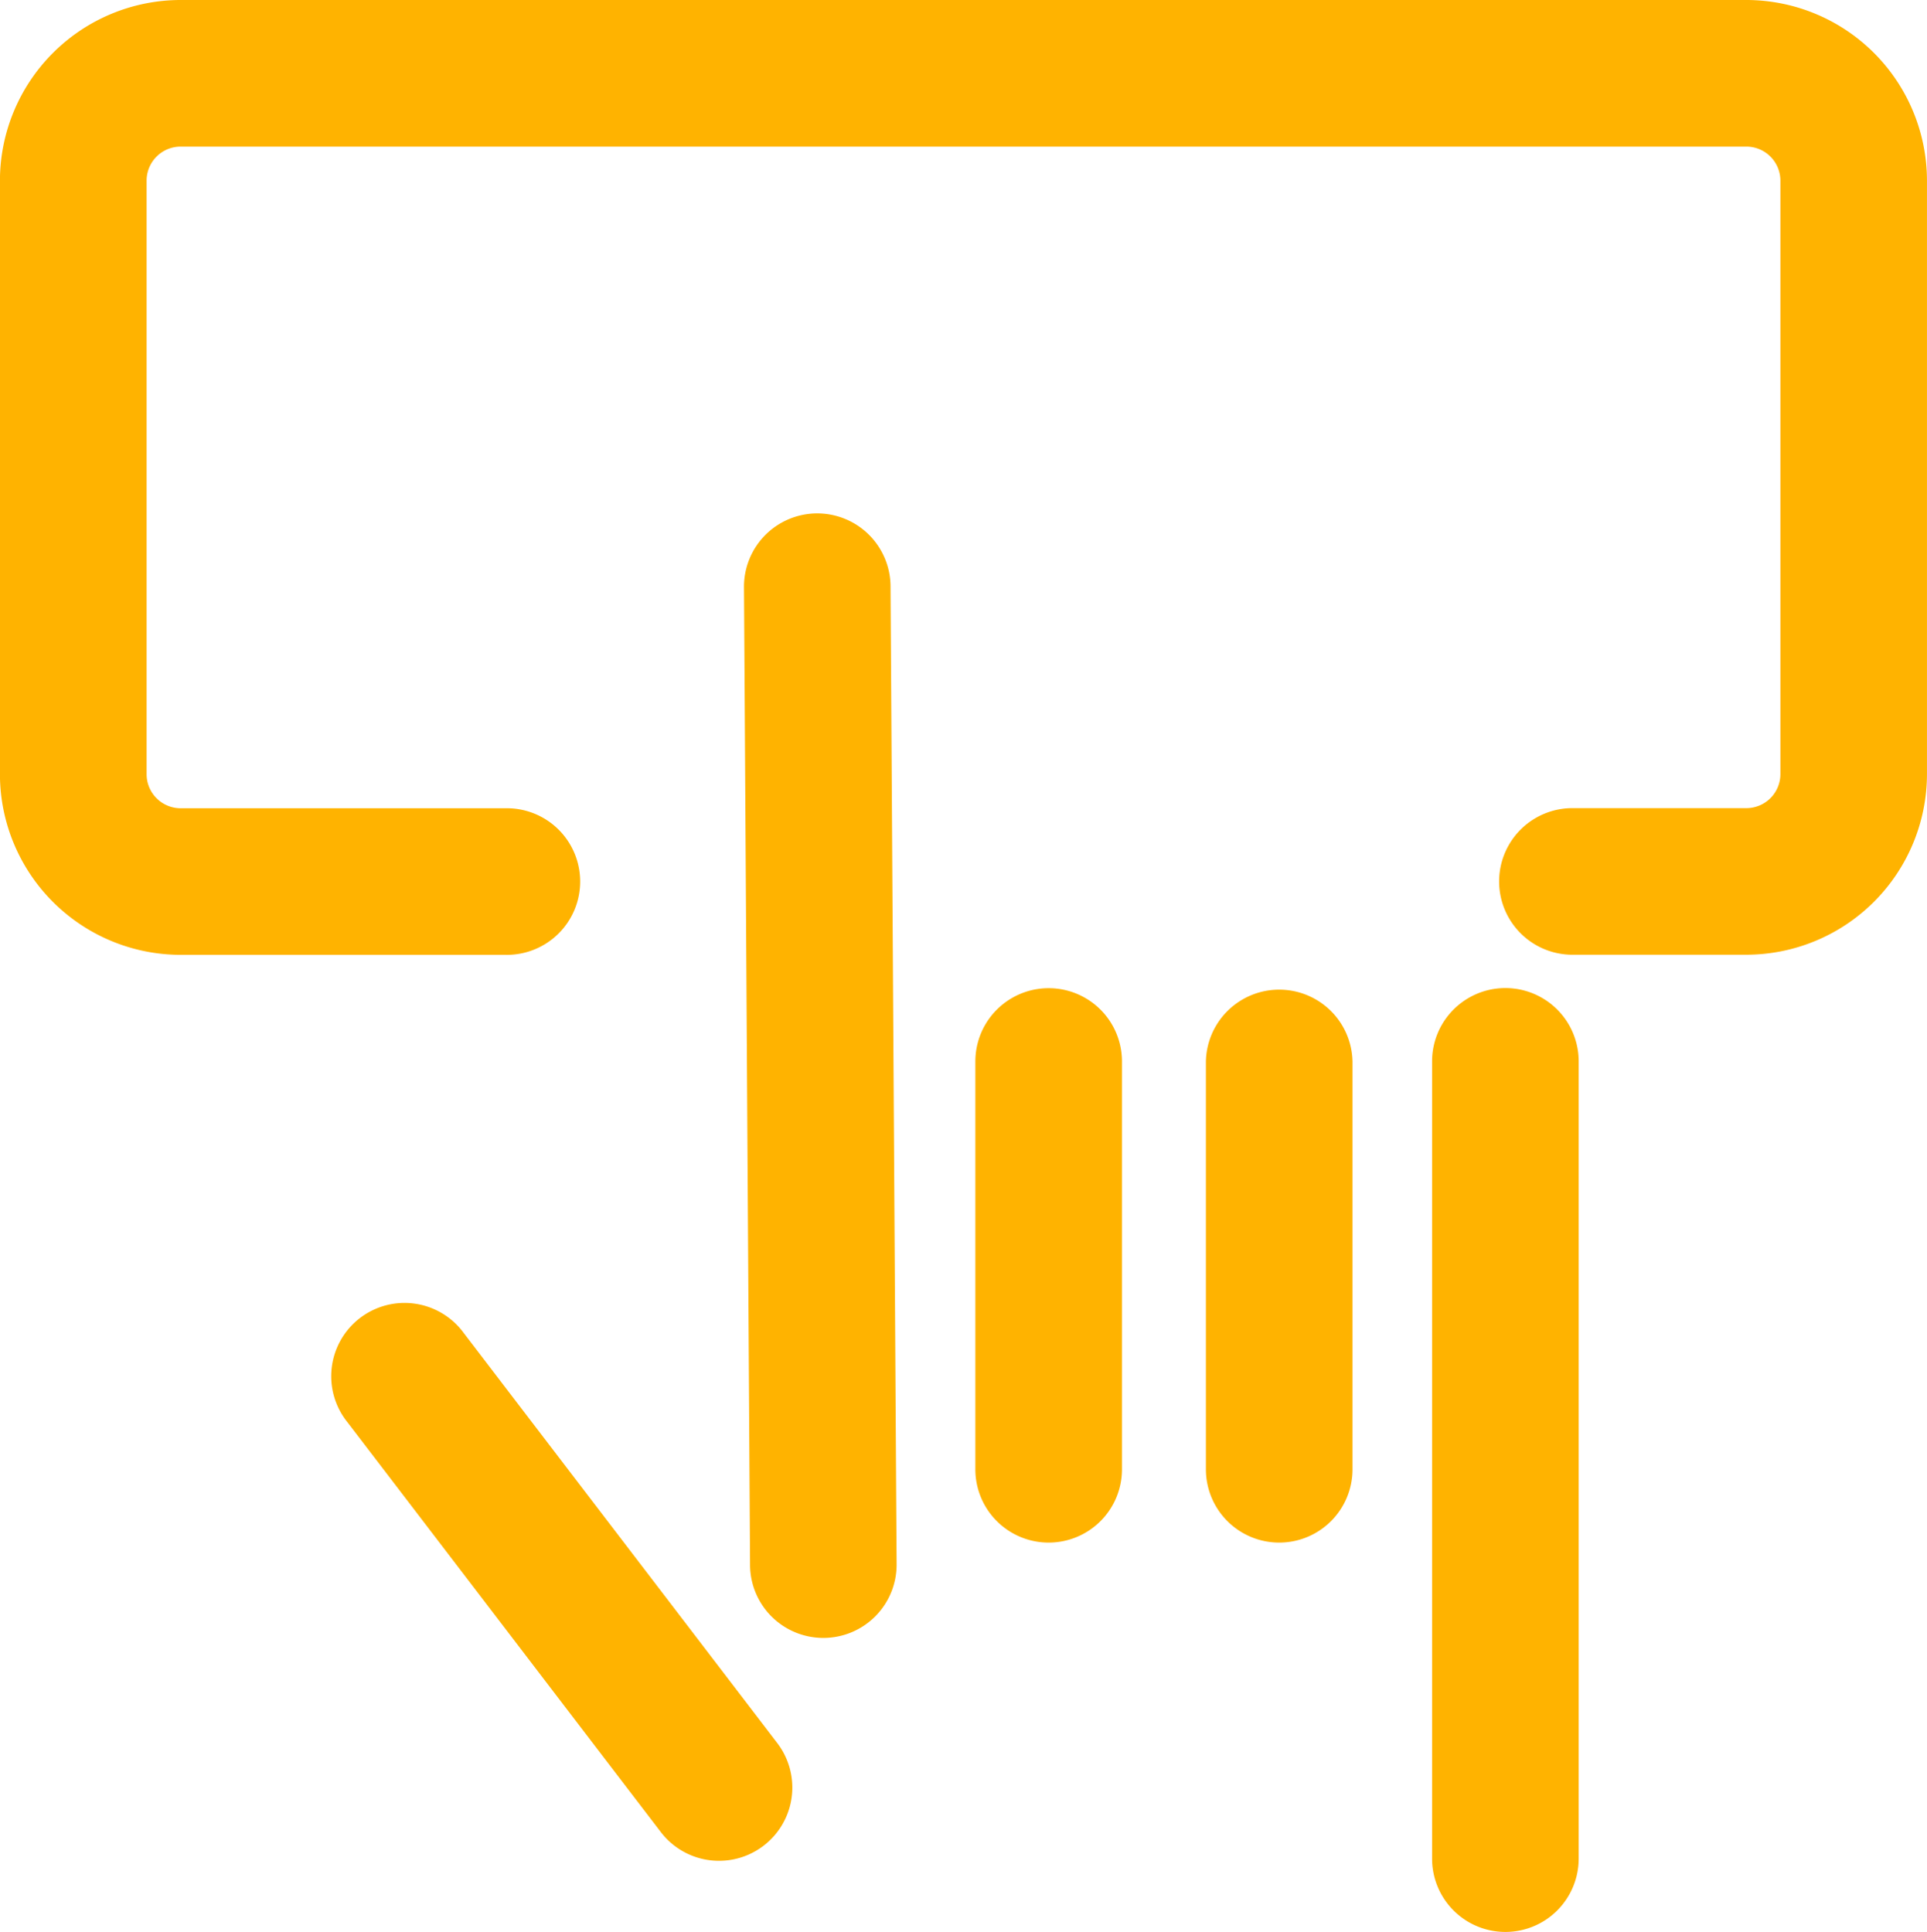 <svg id="ic_dummy" xmlns="http://www.w3.org/2000/svg" width="63.55" height="63.727" viewBox="0 0 63.55 63.727">
  <g id="Group_1079" data-name="Group 1079" transform="translate(-1706 -327)">
    <g id="Group_429" data-name="Group 429" transform="translate(1716.959 343.933)">
      <g id="Group_424" data-name="Group 424" transform="translate(13.573 0)">
        <path id="Path_1425" data-name="Path 1425" d="M2519.448,516.613a2.417,2.417,0,0,1-2.417-2.4l-.2-32.26a2.417,2.417,0,0,1,2.4-2.433h.015a2.418,2.418,0,0,1,2.418,2.4l.2,32.26a2.417,2.417,0,0,1-2.4,2.433Z" transform="translate(-2516.827 -479.518)" fill="#ffb300"/>
      </g>
      <g id="Group_425" data-name="Group 425" transform="translate(21.206 15.662)">
        <path id="Path_1426" data-name="Path 1426" d="M2530.295,520.48a2.417,2.417,0,0,1-2.417-2.418V504.61a2.417,2.417,0,1,1,4.835,0v13.453A2.417,2.417,0,0,1,2530.295,520.48Z" transform="translate(-2527.877 -502.192)" fill="#ffb300"/>
      </g>
      <g id="Group_426" data-name="Group 426" transform="translate(28.805 15.662)">
        <path id="Path_1427" data-name="Path 1427" d="M2541.3,520.48a2.418,2.418,0,0,1-2.418-2.418V504.61a2.418,2.418,0,0,1,4.835,0v13.453A2.417,2.417,0,0,1,2541.3,520.48Z" transform="translate(-2538.877 -502.192)" fill="#ffb300"/>
      </g>
      <g id="Group_427" data-name="Group 427" transform="translate(36.271 15.662)">
        <path id="Path_1428" data-name="Path 1428" d="M2552.1,533.323a2.418,2.418,0,0,1-2.417-2.417v-26.3a2.417,2.417,0,1,1,4.835,0v26.3A2.418,2.418,0,0,1,2552.1,533.323Z" transform="translate(-2549.685 -502.192)" fill="#ffb300"/>
      </g>
      <g id="Group_428" data-name="Group 428" transform="translate(0 26.091)">
        <path id="Path_1429" data-name="Path 1429" d="M2509.933,535.645a2.415,2.415,0,0,1-1.923-.949l-10.336-13.521a2.418,2.418,0,1,1,3.841-2.936l10.336,13.521a2.417,2.417,0,0,1-1.918,3.885Z" transform="translate(-2497.177 -517.289)" fill="#ffb300"/>
      </g>
    </g>
    <path id="Path_2544" data-name="Path 2544" d="M492.394,423.453H486.61a2.418,2.418,0,0,1,0-4.835h5.785a1.123,1.123,0,0,0,1.122-1.122V397.919a1.123,1.123,0,0,0-1.122-1.122H440.76a1.123,1.123,0,0,0-1.123,1.122V417.5a1.124,1.124,0,0,0,1.123,1.122h10.708a2.418,2.418,0,1,1,0,4.835H440.76A5.964,5.964,0,0,1,434.8,417.5V397.919a5.965,5.965,0,0,1,5.958-5.958h51.635a5.964,5.964,0,0,1,5.958,5.958V417.5A5.964,5.964,0,0,1,492.394,423.453Z" transform="translate(1271.198 -64.961)" fill="#ffb300"/>
  </g>
</svg>
